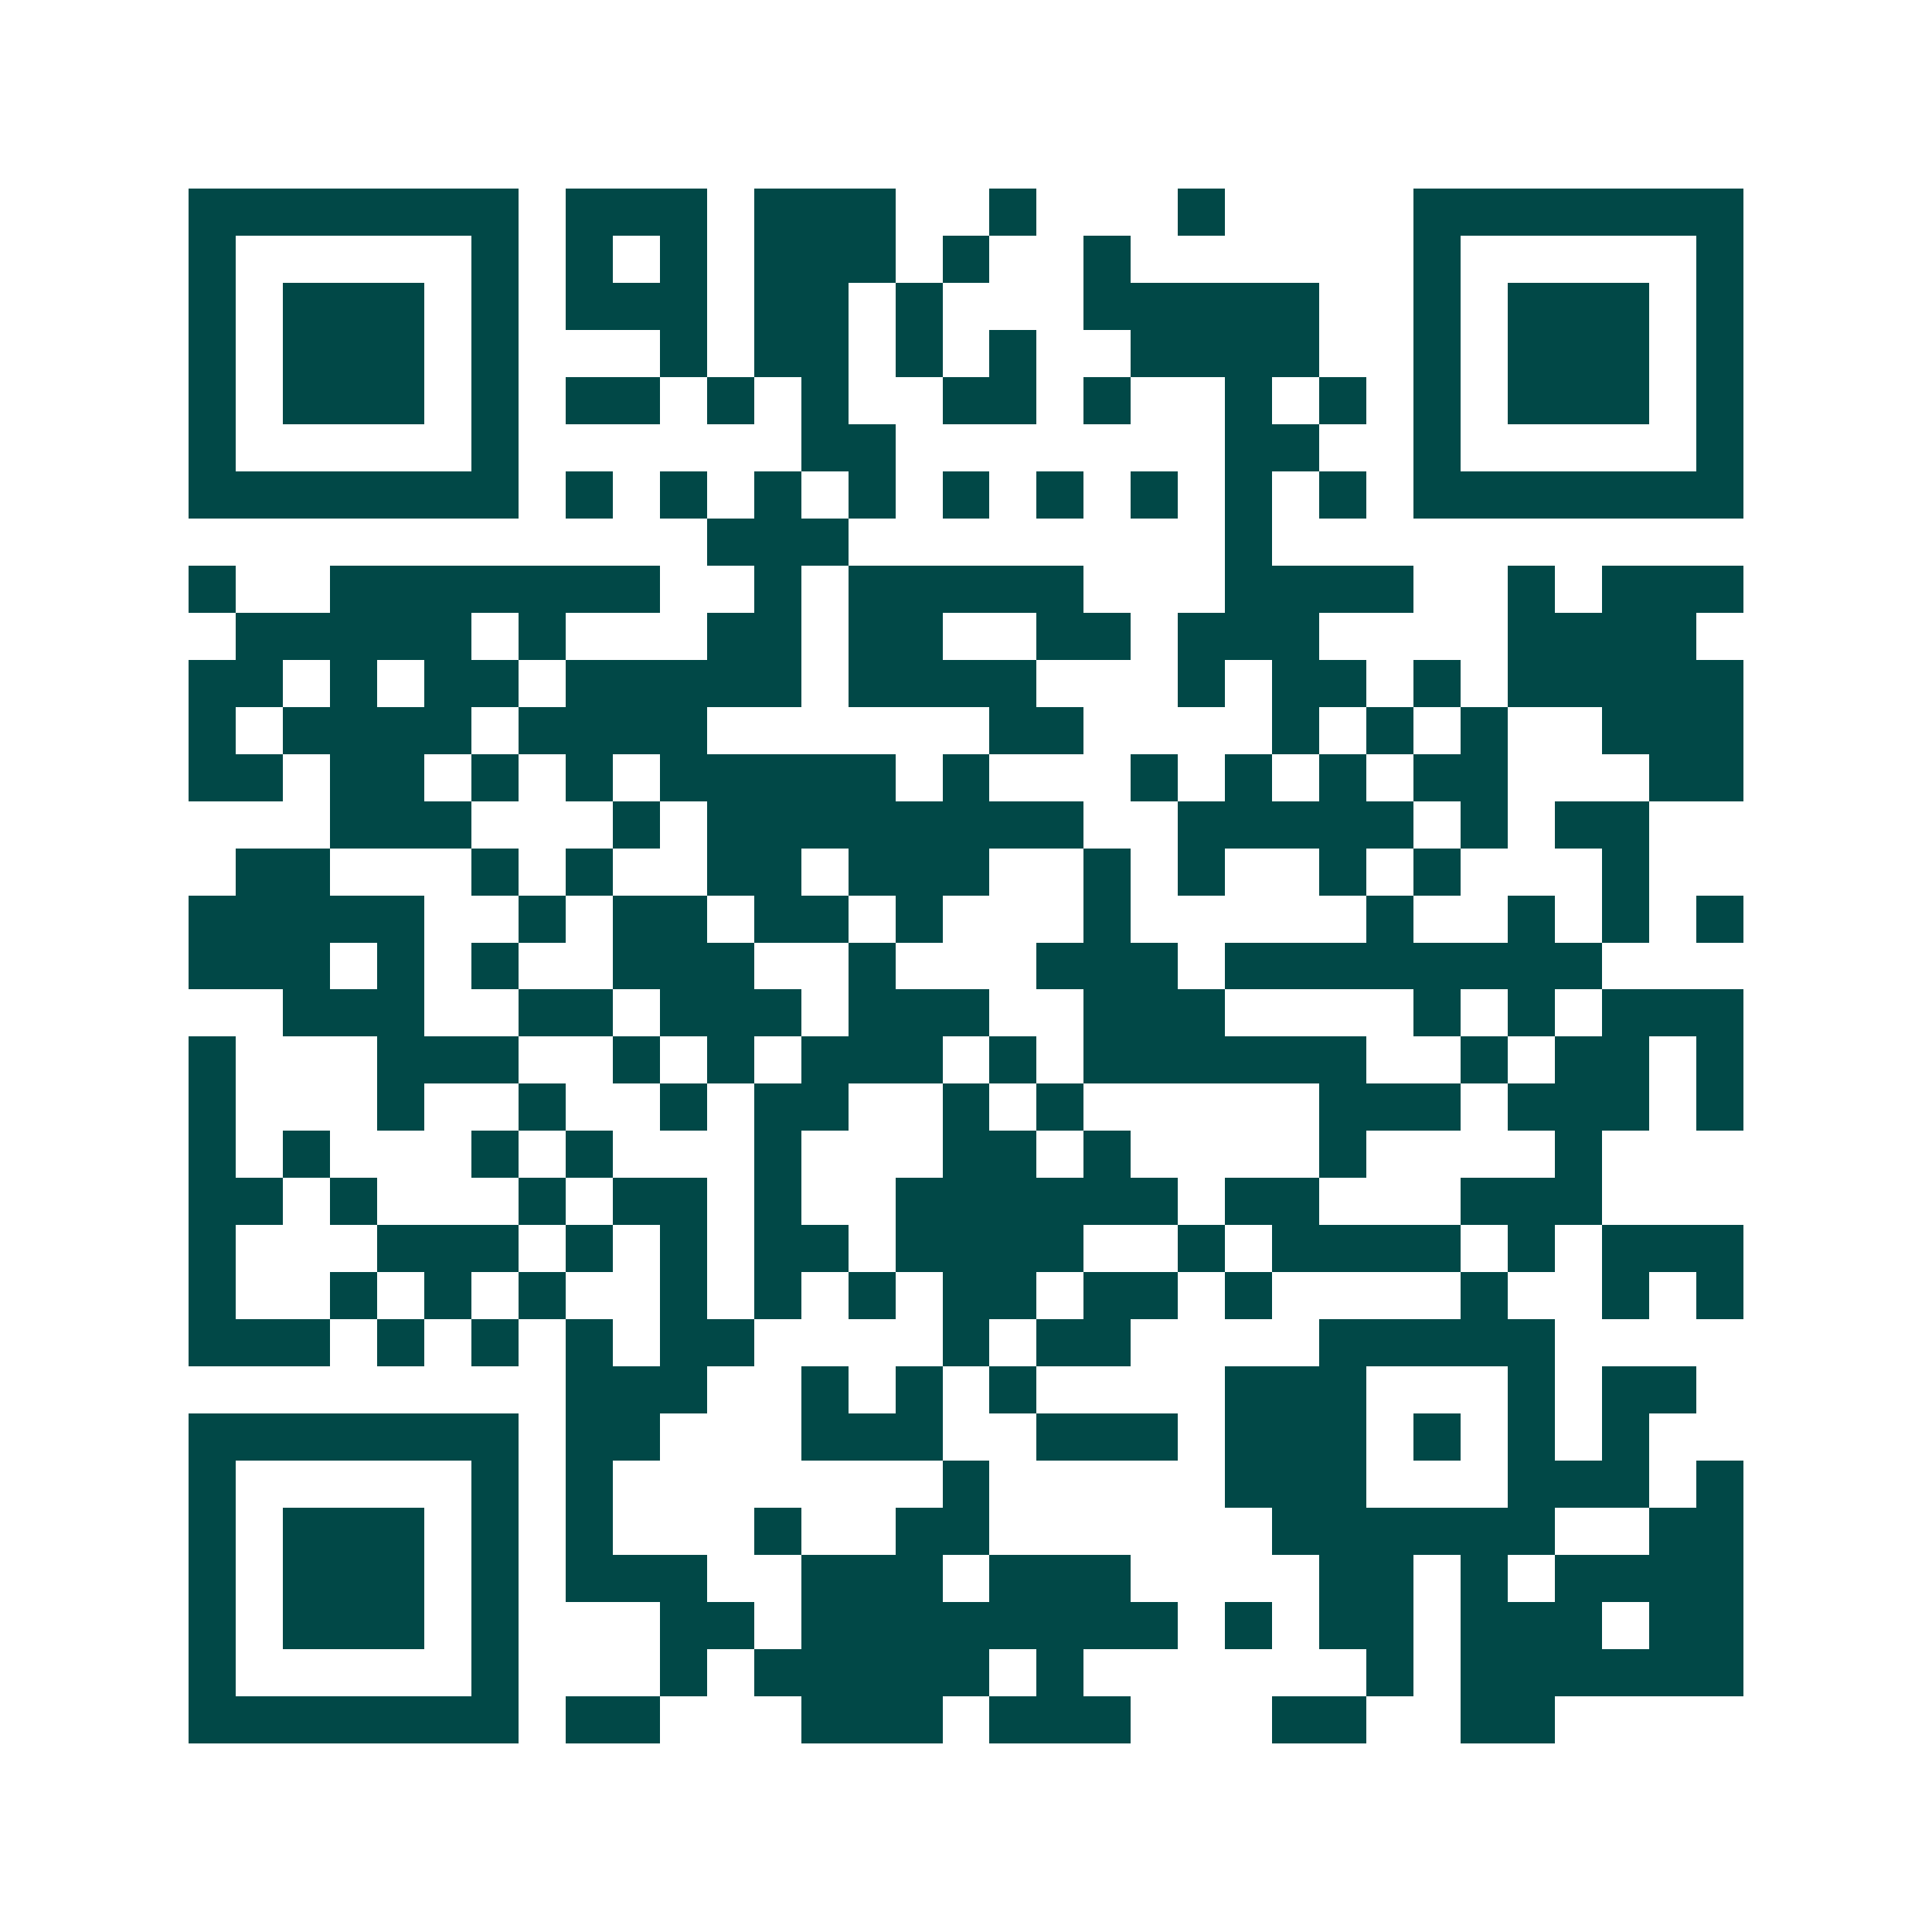 <svg xmlns="http://www.w3.org/2000/svg" width="200" height="200" viewBox="0 0 41 41" shape-rendering="crispEdges"><path fill="#ffffff" d="M0 0h41v41H0z"/><path stroke="#014847" d="M4 4.5h7m1 0h3m1 0h3m2 0h1m3 0h1m4 0h7M4 5.5h1m5 0h1m1 0h1m1 0h1m1 0h3m1 0h1m2 0h1m6 0h1m5 0h1M4 6.5h1m1 0h3m1 0h1m1 0h3m1 0h2m1 0h1m3 0h5m2 0h1m1 0h3m1 0h1M4 7.5h1m1 0h3m1 0h1m3 0h1m1 0h2m1 0h1m1 0h1m2 0h4m2 0h1m1 0h3m1 0h1M4 8.5h1m1 0h3m1 0h1m1 0h2m1 0h1m1 0h1m2 0h2m1 0h1m2 0h1m1 0h1m1 0h1m1 0h3m1 0h1M4 9.5h1m5 0h1m6 0h2m7 0h2m2 0h1m5 0h1M4 10.5h7m1 0h1m1 0h1m1 0h1m1 0h1m1 0h1m1 0h1m1 0h1m1 0h1m1 0h1m1 0h7M15 11.5h3m8 0h1M4 12.5h1m2 0h7m2 0h1m1 0h5m3 0h4m2 0h1m1 0h3M5 13.5h5m1 0h1m3 0h2m1 0h2m2 0h2m1 0h3m4 0h4M4 14.5h2m1 0h1m1 0h2m1 0h5m1 0h4m3 0h1m1 0h2m1 0h1m1 0h5M4 15.5h1m1 0h4m1 0h4m6 0h2m4 0h1m1 0h1m1 0h1m2 0h3M4 16.5h2m1 0h2m1 0h1m1 0h1m1 0h5m1 0h1m3 0h1m1 0h1m1 0h1m1 0h2m3 0h2M7 17.5h3m3 0h1m1 0h8m2 0h5m1 0h1m1 0h2M5 18.5h2m3 0h1m1 0h1m2 0h2m1 0h3m2 0h1m1 0h1m2 0h1m1 0h1m3 0h1M4 19.5h5m2 0h1m1 0h2m1 0h2m1 0h1m3 0h1m5 0h1m2 0h1m1 0h1m1 0h1M4 20.5h3m1 0h1m1 0h1m2 0h3m2 0h1m3 0h3m1 0h8M6 21.5h3m2 0h2m1 0h3m1 0h3m2 0h3m4 0h1m1 0h1m1 0h3M4 22.5h1m3 0h3m2 0h1m1 0h1m1 0h3m1 0h1m1 0h6m2 0h1m1 0h2m1 0h1M4 23.5h1m3 0h1m2 0h1m2 0h1m1 0h2m2 0h1m1 0h1m5 0h3m1 0h3m1 0h1M4 24.5h1m1 0h1m3 0h1m1 0h1m3 0h1m3 0h2m1 0h1m4 0h1m4 0h1M4 25.5h2m1 0h1m3 0h1m1 0h2m1 0h1m2 0h6m1 0h2m3 0h3M4 26.5h1m3 0h3m1 0h1m1 0h1m1 0h2m1 0h4m2 0h1m1 0h4m1 0h1m1 0h3M4 27.5h1m2 0h1m1 0h1m1 0h1m2 0h1m1 0h1m1 0h1m1 0h2m1 0h2m1 0h1m4 0h1m2 0h1m1 0h1M4 28.5h3m1 0h1m1 0h1m1 0h1m1 0h2m4 0h1m1 0h2m4 0h5M12 29.5h3m2 0h1m1 0h1m1 0h1m4 0h3m3 0h1m1 0h2M4 30.5h7m1 0h2m3 0h3m2 0h3m1 0h3m1 0h1m1 0h1m1 0h1M4 31.5h1m5 0h1m1 0h1m7 0h1m5 0h3m3 0h3m1 0h1M4 32.5h1m1 0h3m1 0h1m1 0h1m3 0h1m2 0h2m6 0h6m2 0h2M4 33.5h1m1 0h3m1 0h1m1 0h3m2 0h3m1 0h3m4 0h2m1 0h1m1 0h4M4 34.5h1m1 0h3m1 0h1m3 0h2m1 0h8m1 0h1m1 0h2m1 0h3m1 0h2M4 35.5h1m5 0h1m3 0h1m1 0h5m1 0h1m6 0h1m1 0h6M4 36.5h7m1 0h2m3 0h3m1 0h3m3 0h2m2 0h2"/></svg>

